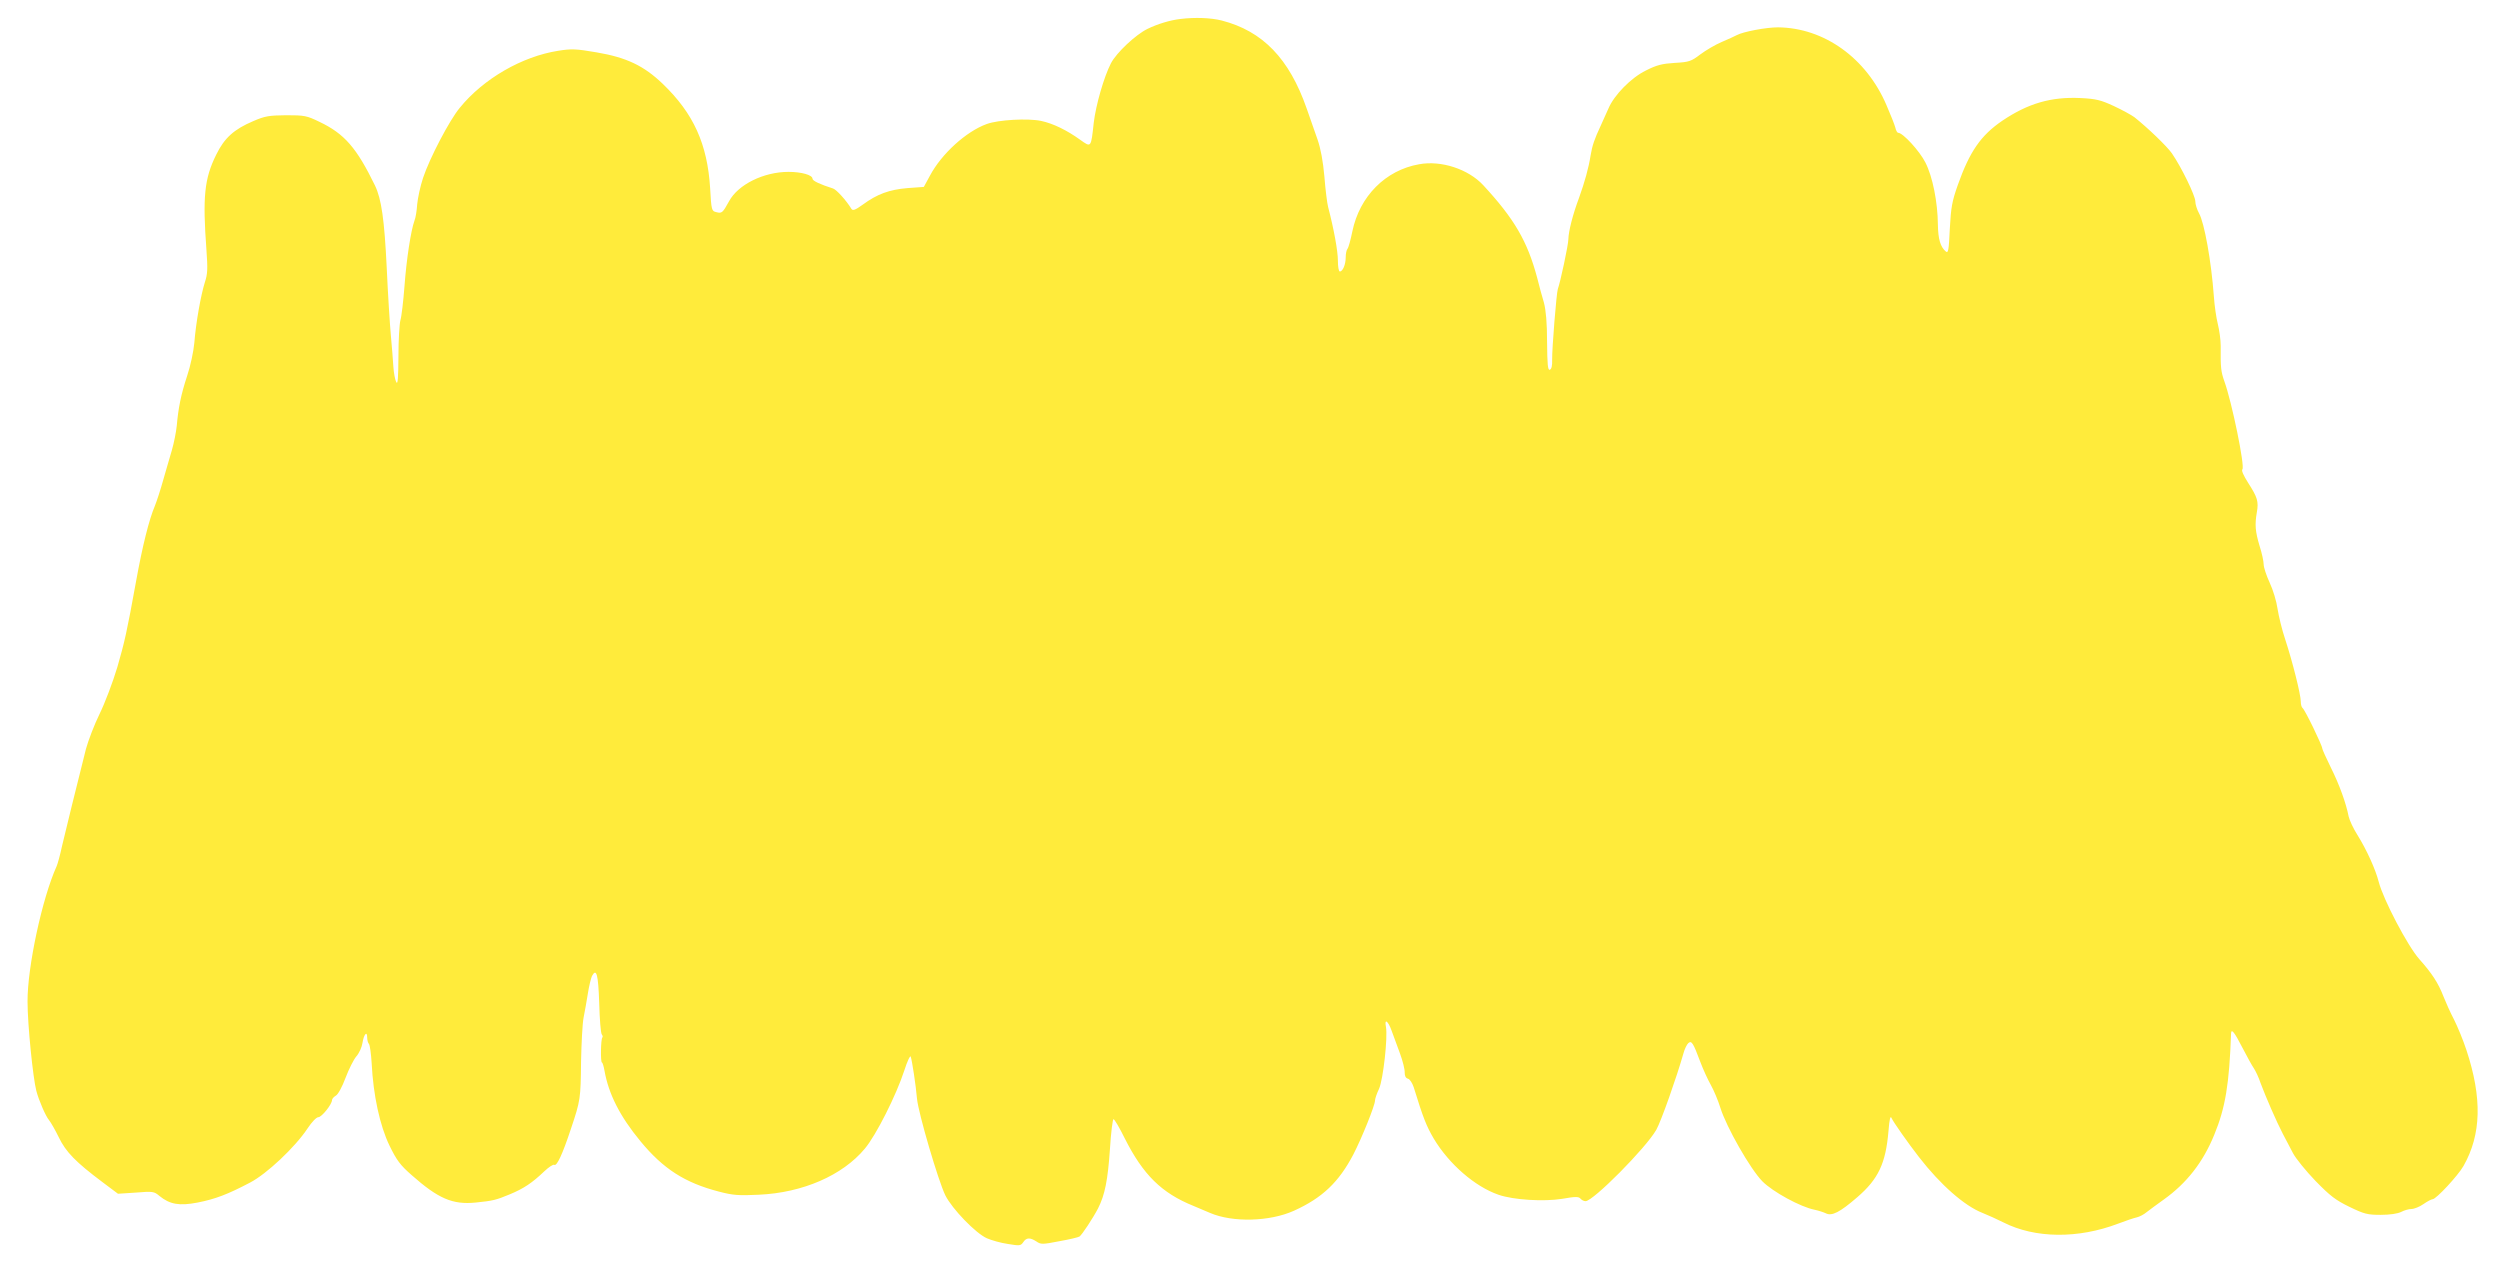 <?xml version="1.0" standalone="no"?>
<!DOCTYPE svg PUBLIC "-//W3C//DTD SVG 20010904//EN"
 "http://www.w3.org/TR/2001/REC-SVG-20010904/DTD/svg10.dtd">
<svg version="1.0" xmlns="http://www.w3.org/2000/svg"
 width="1280pt" height="650pt" viewBox="0 0 1280 650"
 preserveAspectRatio="xMidYMid meet">
<g transform="translate(0,650) scale(0.1,-0.1)"
fill="#ffeb3b" stroke="none">
<path d="M6045 6403 c-54 -6 -119 -26 -170 -51 -60 -29 -159 -122 -187 -176
-36 -70 -77 -213 -88 -304 -14 -130 -13 -128 -69 -88 -68 49 -139 84 -201 97
-67 14 -218 6 -278 -16 -105 -38 -231 -152 -291 -265 l-31 -57 -83 -6 c-94 -8
-155 -30 -230 -85 -39 -28 -51 -32 -58 -21 -26 43 -77 99 -94 104 -66 21 -105
39 -105 50 0 19 -56 35 -123 35 -127 0 -258 -65 -304 -150 -33 -60 -37 -64
-66 -56 -23 5 -25 10 -31 121 -14 228 -85 384 -243 536 -96 92 -185 135 -339
161 -105 18 -128 19 -196 8 -185 -29 -383 -143 -504 -292 -53 -64 -154 -257
-188 -359 -14 -42 -27 -103 -30 -135 -2 -32 -8 -70 -14 -84 -18 -49 -41 -198
-51 -335 -6 -77 -15 -156 -21 -175 -5 -19 -10 -102 -10 -185 -1 -112 -3 -145
-11 -132 -6 11 -13 47 -15 80 -2 34 -8 107 -13 162 -5 55 -15 210 -21 345 -12
246 -27 351 -60 420 -94 193 -156 265 -284 326 -66 32 -77 34 -171 34 -88 -1
-108 -4 -168 -30 -99 -42 -148 -86 -190 -172 -61 -123 -70 -216 -50 -488 7
-96 6 -123 -8 -165 -20 -63 -46 -206 -54 -310 -4 -44 -20 -120 -37 -170 -31
-94 -45 -163 -53 -255 -3 -30 -14 -87 -25 -125 -12 -39 -31 -108 -45 -155 -13
-47 -32 -105 -42 -130 -30 -71 -63 -202 -97 -390 -46 -254 -58 -307 -95 -435
-23 -77 -64 -185 -91 -240 -27 -55 -58 -136 -70 -180 -52 -207 -104 -418 -122
-495 -10 -47 -23 -94 -28 -105 -74 -163 -150 -517 -149 -693 0 -118 28 -393
45 -457 13 -50 49 -132 65 -150 9 -11 32 -51 50 -88 36 -75 87 -127 223 -229
l80 -60 92 6 c86 7 93 6 120 -17 54 -44 103 -52 196 -34 91 18 154 42 268 102
85 44 231 181 295 278 22 33 45 57 55 57 17 0 70 66 70 88 0 6 9 16 19 22 11
5 33 45 50 91 17 45 42 95 56 111 14 16 28 47 31 69 7 44 24 63 24 27 0 -13 4
-28 9 -33 5 -6 11 -50 14 -100 8 -162 42 -319 91 -420 37 -76 55 -100 113
-151 137 -121 210 -153 329 -141 89 9 104 13 174 42 72 30 114 58 177 118 22
21 46 37 51 33 13 -8 42 54 85 184 49 146 50 154 52 345 2 94 7 195 13 225 6
30 16 86 22 124 6 39 16 78 21 89 23 42 32 9 37 -139 2 -82 8 -154 13 -160 5
-6 6 -13 3 -16 -8 -8 -10 -128 -2 -128 3 0 9 -19 13 -42 21 -119 79 -234 184
-361 117 -142 228 -213 402 -258 72 -19 101 -21 204 -16 225 10 429 99 543
236 58 69 161 274 202 400 15 47 30 79 33 71 7 -22 26 -145 32 -215 7 -75 109
-421 145 -495 35 -70 156 -195 213 -220 23 -10 71 -24 107 -29 60 -10 66 -10
79 9 16 24 34 25 67 4 23 -16 31 -16 118 1 51 9 97 20 103 24 13 9 69 94 95
144 35 69 50 144 61 305 5 83 14 152 18 152 5 0 31 -44 58 -99 94 -186 188
-279 351 -345 36 -15 74 -31 85 -36 116 -50 306 -45 430 11 146 66 230 147
304 288 44 85 111 252 111 276 0 9 9 36 21 61 21 48 45 263 35 317 -9 44 11
31 29 -20 10 -27 29 -79 43 -117 14 -38 25 -82 24 -97 0 -18 5 -29 17 -32 9
-2 22 -22 29 -43 49 -159 65 -199 103 -264 78 -130 210 -245 331 -287 77 -27
233 -36 326 -21 68 12 85 12 94 1 6 -7 17 -13 26 -13 39 0 308 271 362 365 25
44 105 271 139 391 6 23 18 47 25 53 17 15 25 2 62 -97 14 -37 38 -90 54 -118
15 -27 37 -79 48 -115 31 -100 154 -315 215 -377 53 -54 196 -132 268 -146 19
-4 44 -12 57 -18 31 -16 72 5 161 82 108 93 146 173 160 339 5 63 10 81 16 66
9 -20 84 -127 140 -199 110 -142 233 -250 325 -286 28 -11 76 -33 108 -49 162
-82 382 -84 587 -6 39 15 81 29 95 32 14 3 37 15 51 27 15 12 54 40 87 64 118
84 202 192 259 332 57 138 77 260 86 518 1 28 17 8 57 -70 24 -46 50 -94 60
-108 9 -14 25 -47 34 -75 26 -70 83 -201 114 -260 14 -27 38 -72 52 -99 14
-27 66 -91 115 -142 76 -78 104 -99 174 -133 76 -37 93 -41 160 -41 48 0 87 6
105 15 15 8 39 15 53 15 13 0 41 11 61 25 20 14 41 25 47 25 18 0 131 122 158
170 92 162 96 349 15 594 -16 49 -45 119 -63 155 -19 36 -43 90 -54 118 -27
70 -59 119 -124 192 -59 66 -185 306 -208 396 -16 63 -61 163 -109 240 -21 33
-41 76 -45 95 -13 67 -47 162 -91 250 -24 49 -44 93 -44 98 0 15 -90 201 -101
207 -5 4 -9 18 -9 33 0 36 -42 203 -79 316 -17 50 -34 121 -40 159 -5 37 -23
97 -40 133 -17 37 -31 79 -31 94 0 15 -9 58 -21 95 -22 74 -25 108 -14 172 10
55 3 77 -44 150 -24 38 -36 64 -30 70 14 14 -54 345 -92 450 -18 51 -20 70
-19 183 0 30 -7 80 -15 112 -8 32 -17 95 -20 140 -13 180 -49 379 -76 426 -10
18 -19 46 -19 61 0 29 -71 175 -120 246 -25 36 -124 131 -192 185 -15 11 -62
37 -105 57 -67 31 -91 37 -171 41 -150 7 -268 -27 -400 -116 -110 -75 -167
-157 -228 -329 -30 -85 -35 -115 -41 -225 -5 -109 -8 -126 -20 -116 -28 23
-40 64 -41 138 -1 115 -27 246 -64 318 -29 58 -115 152 -139 152 -5 0 -12 12
-15 27 -4 15 -24 66 -45 114 -103 242 -320 397 -556 399 -60 0 -178 -22 -211
-40 -9 -5 -44 -21 -77 -35 -33 -14 -82 -43 -110 -64 -46 -35 -57 -39 -130 -43
-65 -4 -93 -11 -148 -39 -76 -37 -163 -126 -192 -195 -9 -21 -27 -61 -40 -89
-31 -66 -43 -101 -51 -150 -10 -65 -31 -139 -59 -217 -33 -88 -54 -172 -55
-213 0 -28 -41 -220 -54 -255 -7 -21 -30 -305 -29 -362 1 -30 -3 -48 -12 -51
-10 -4 -13 25 -14 141 0 100 -6 164 -16 202 -9 30 -25 88 -35 129 -50 186
-116 300 -276 473 -76 82 -215 128 -328 107 -172 -30 -305 -164 -342 -344 -9
-44 -20 -84 -25 -89 -5 -6 -9 -25 -9 -44 0 -36 -15 -72 -30 -72 -6 0 -10 25
-10 56 0 49 -21 163 -50 274 -5 19 -14 89 -19 155 -7 79 -19 144 -35 190 -14
39 -39 110 -56 160 -89 255 -225 396 -435 450 -55 14 -137 17 -210 8z"/>
</g>
</svg>
